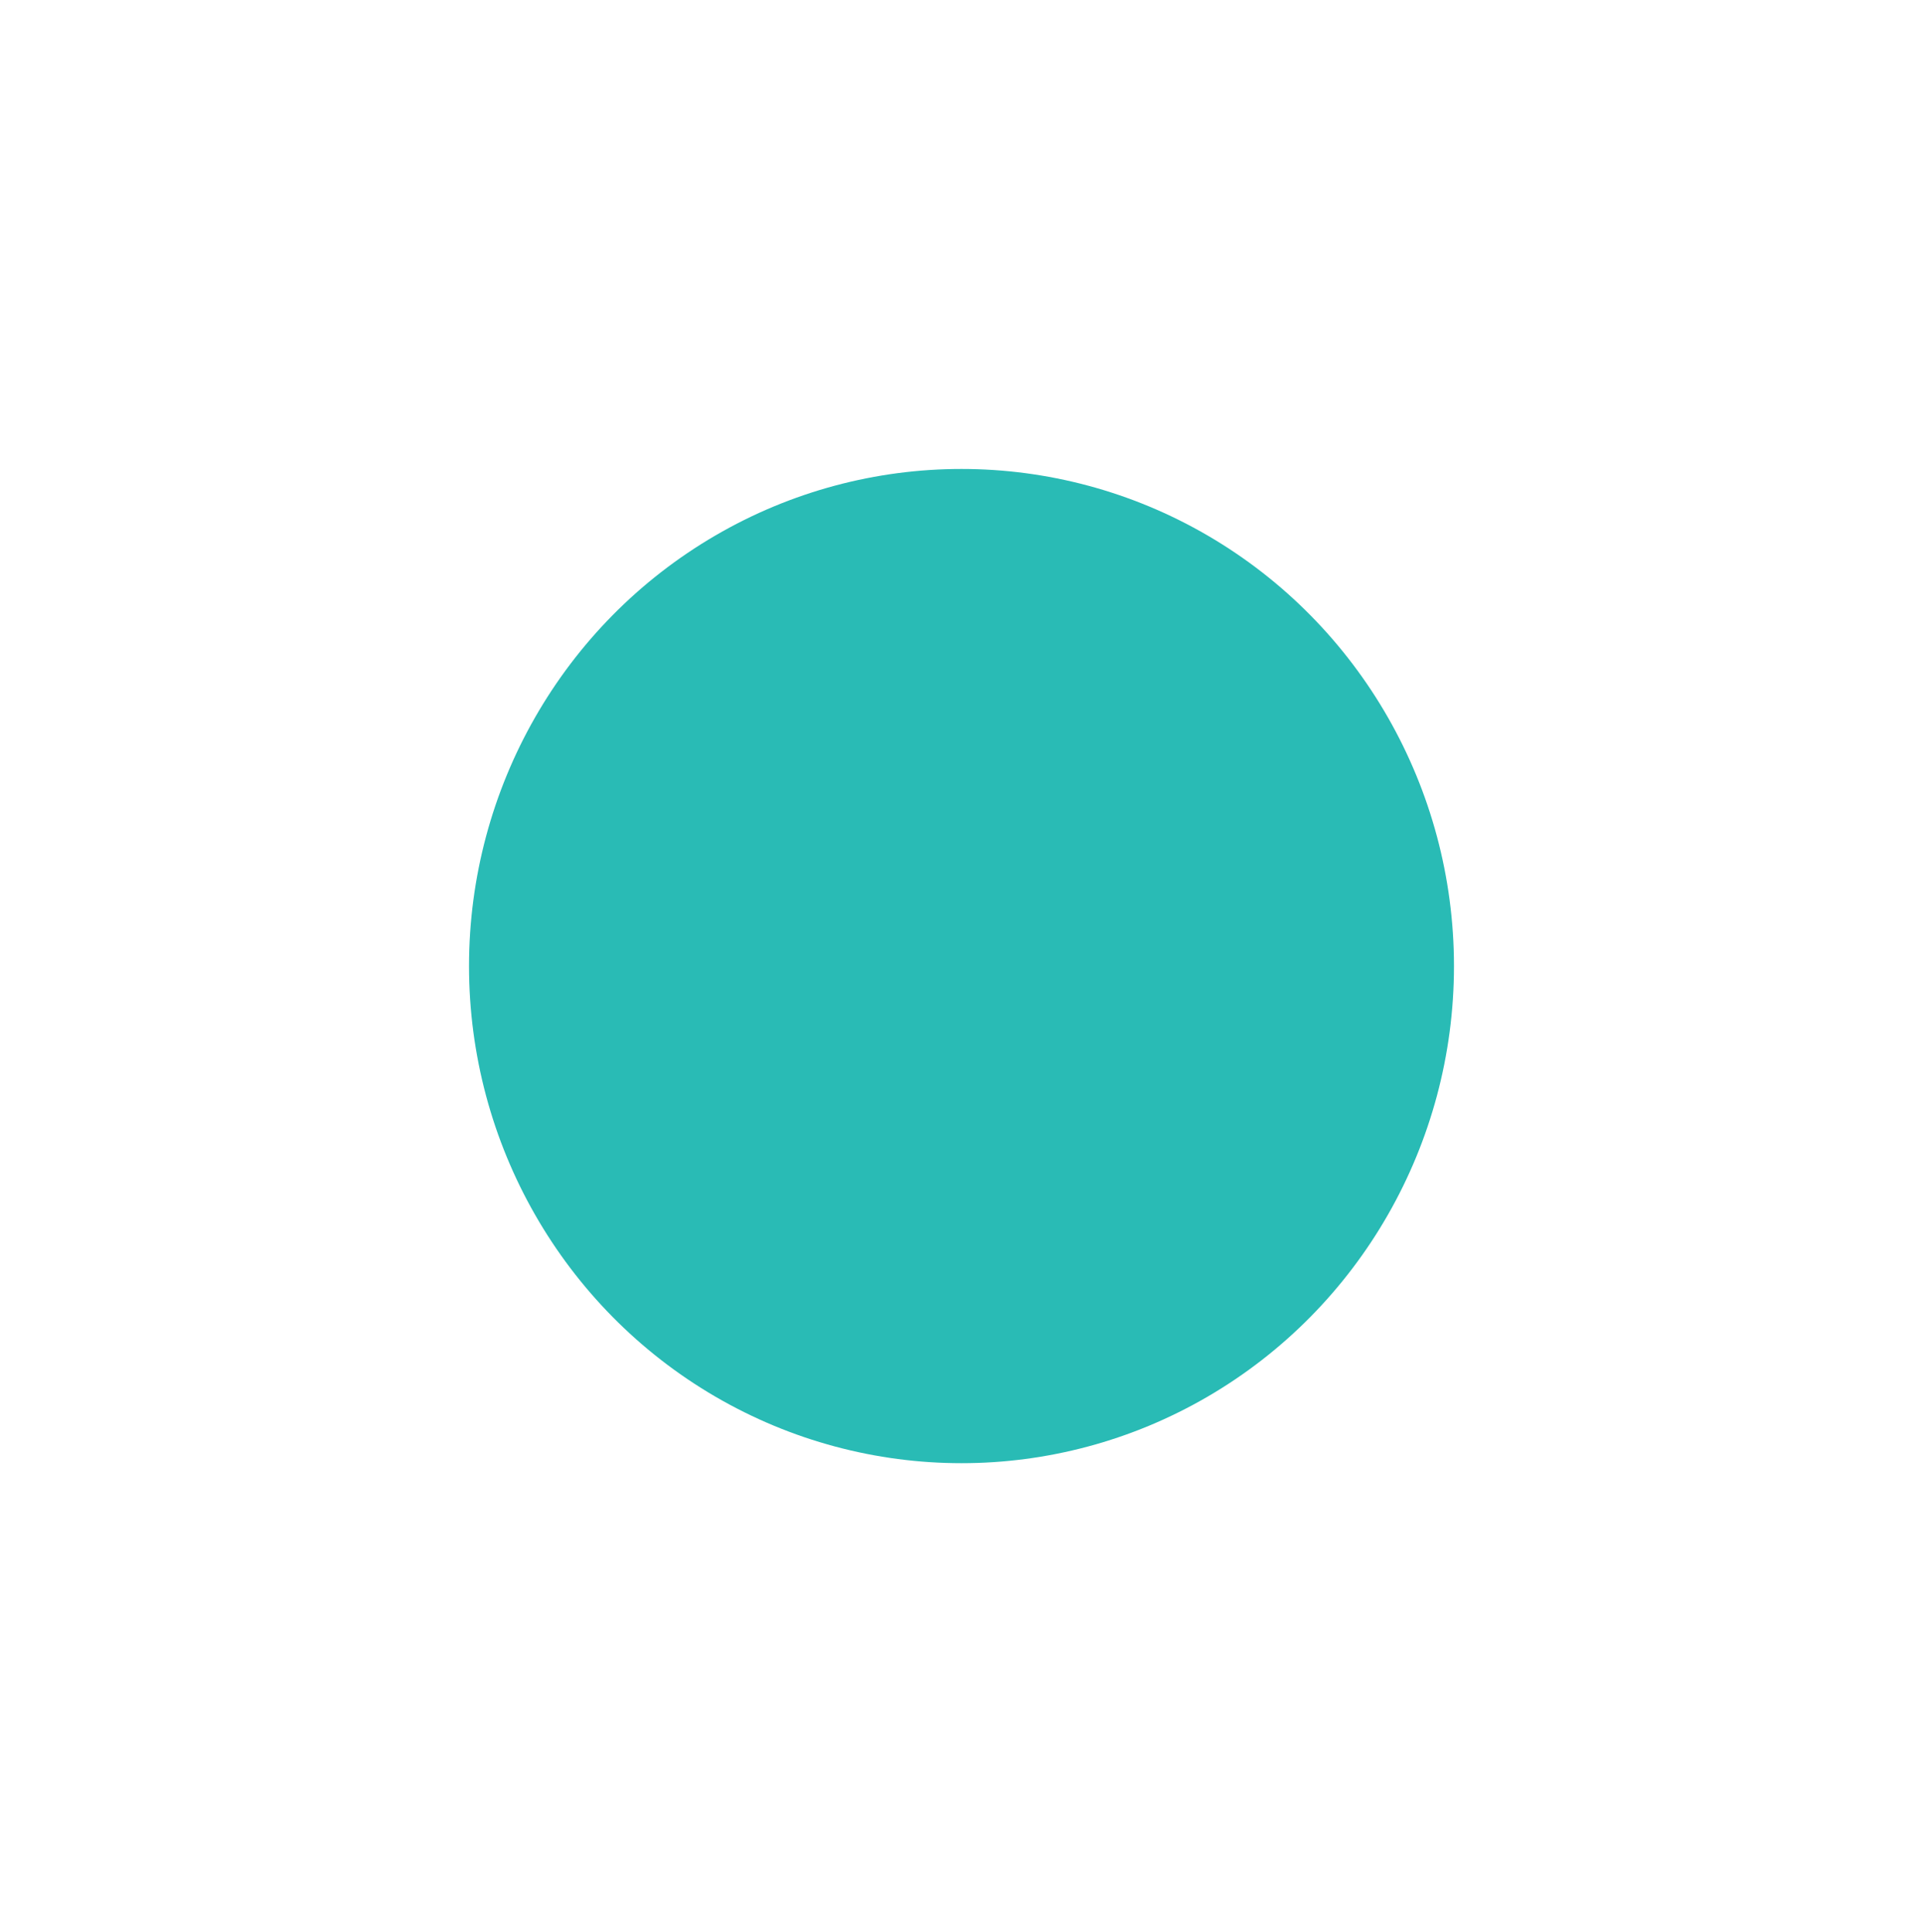 <?xml version="1.0" encoding="UTF-8"?> <svg xmlns="http://www.w3.org/2000/svg" width="1025" height="1030" viewBox="0 0 1025 1030" fill="none"> <g filter="url(#filter0_f)"> <ellipse cx="512.5" cy="515" rx="262.5" ry="265" fill="#29BBB5"></ellipse> </g> <defs> <filter id="filter0_f" x="0" y="0" width="1025" height="1030" filterUnits="userSpaceOnUse" color-interpolation-filters="sRGB"> <feFlood flood-opacity="0" result="BackgroundImageFix"></feFlood> <feBlend mode="normal" in="SourceGraphic" in2="BackgroundImageFix" result="shape"></feBlend> <feGaussianBlur stdDeviation="125" result="effect1_foregroundBlur"></feGaussianBlur> </filter> </defs> </svg> 